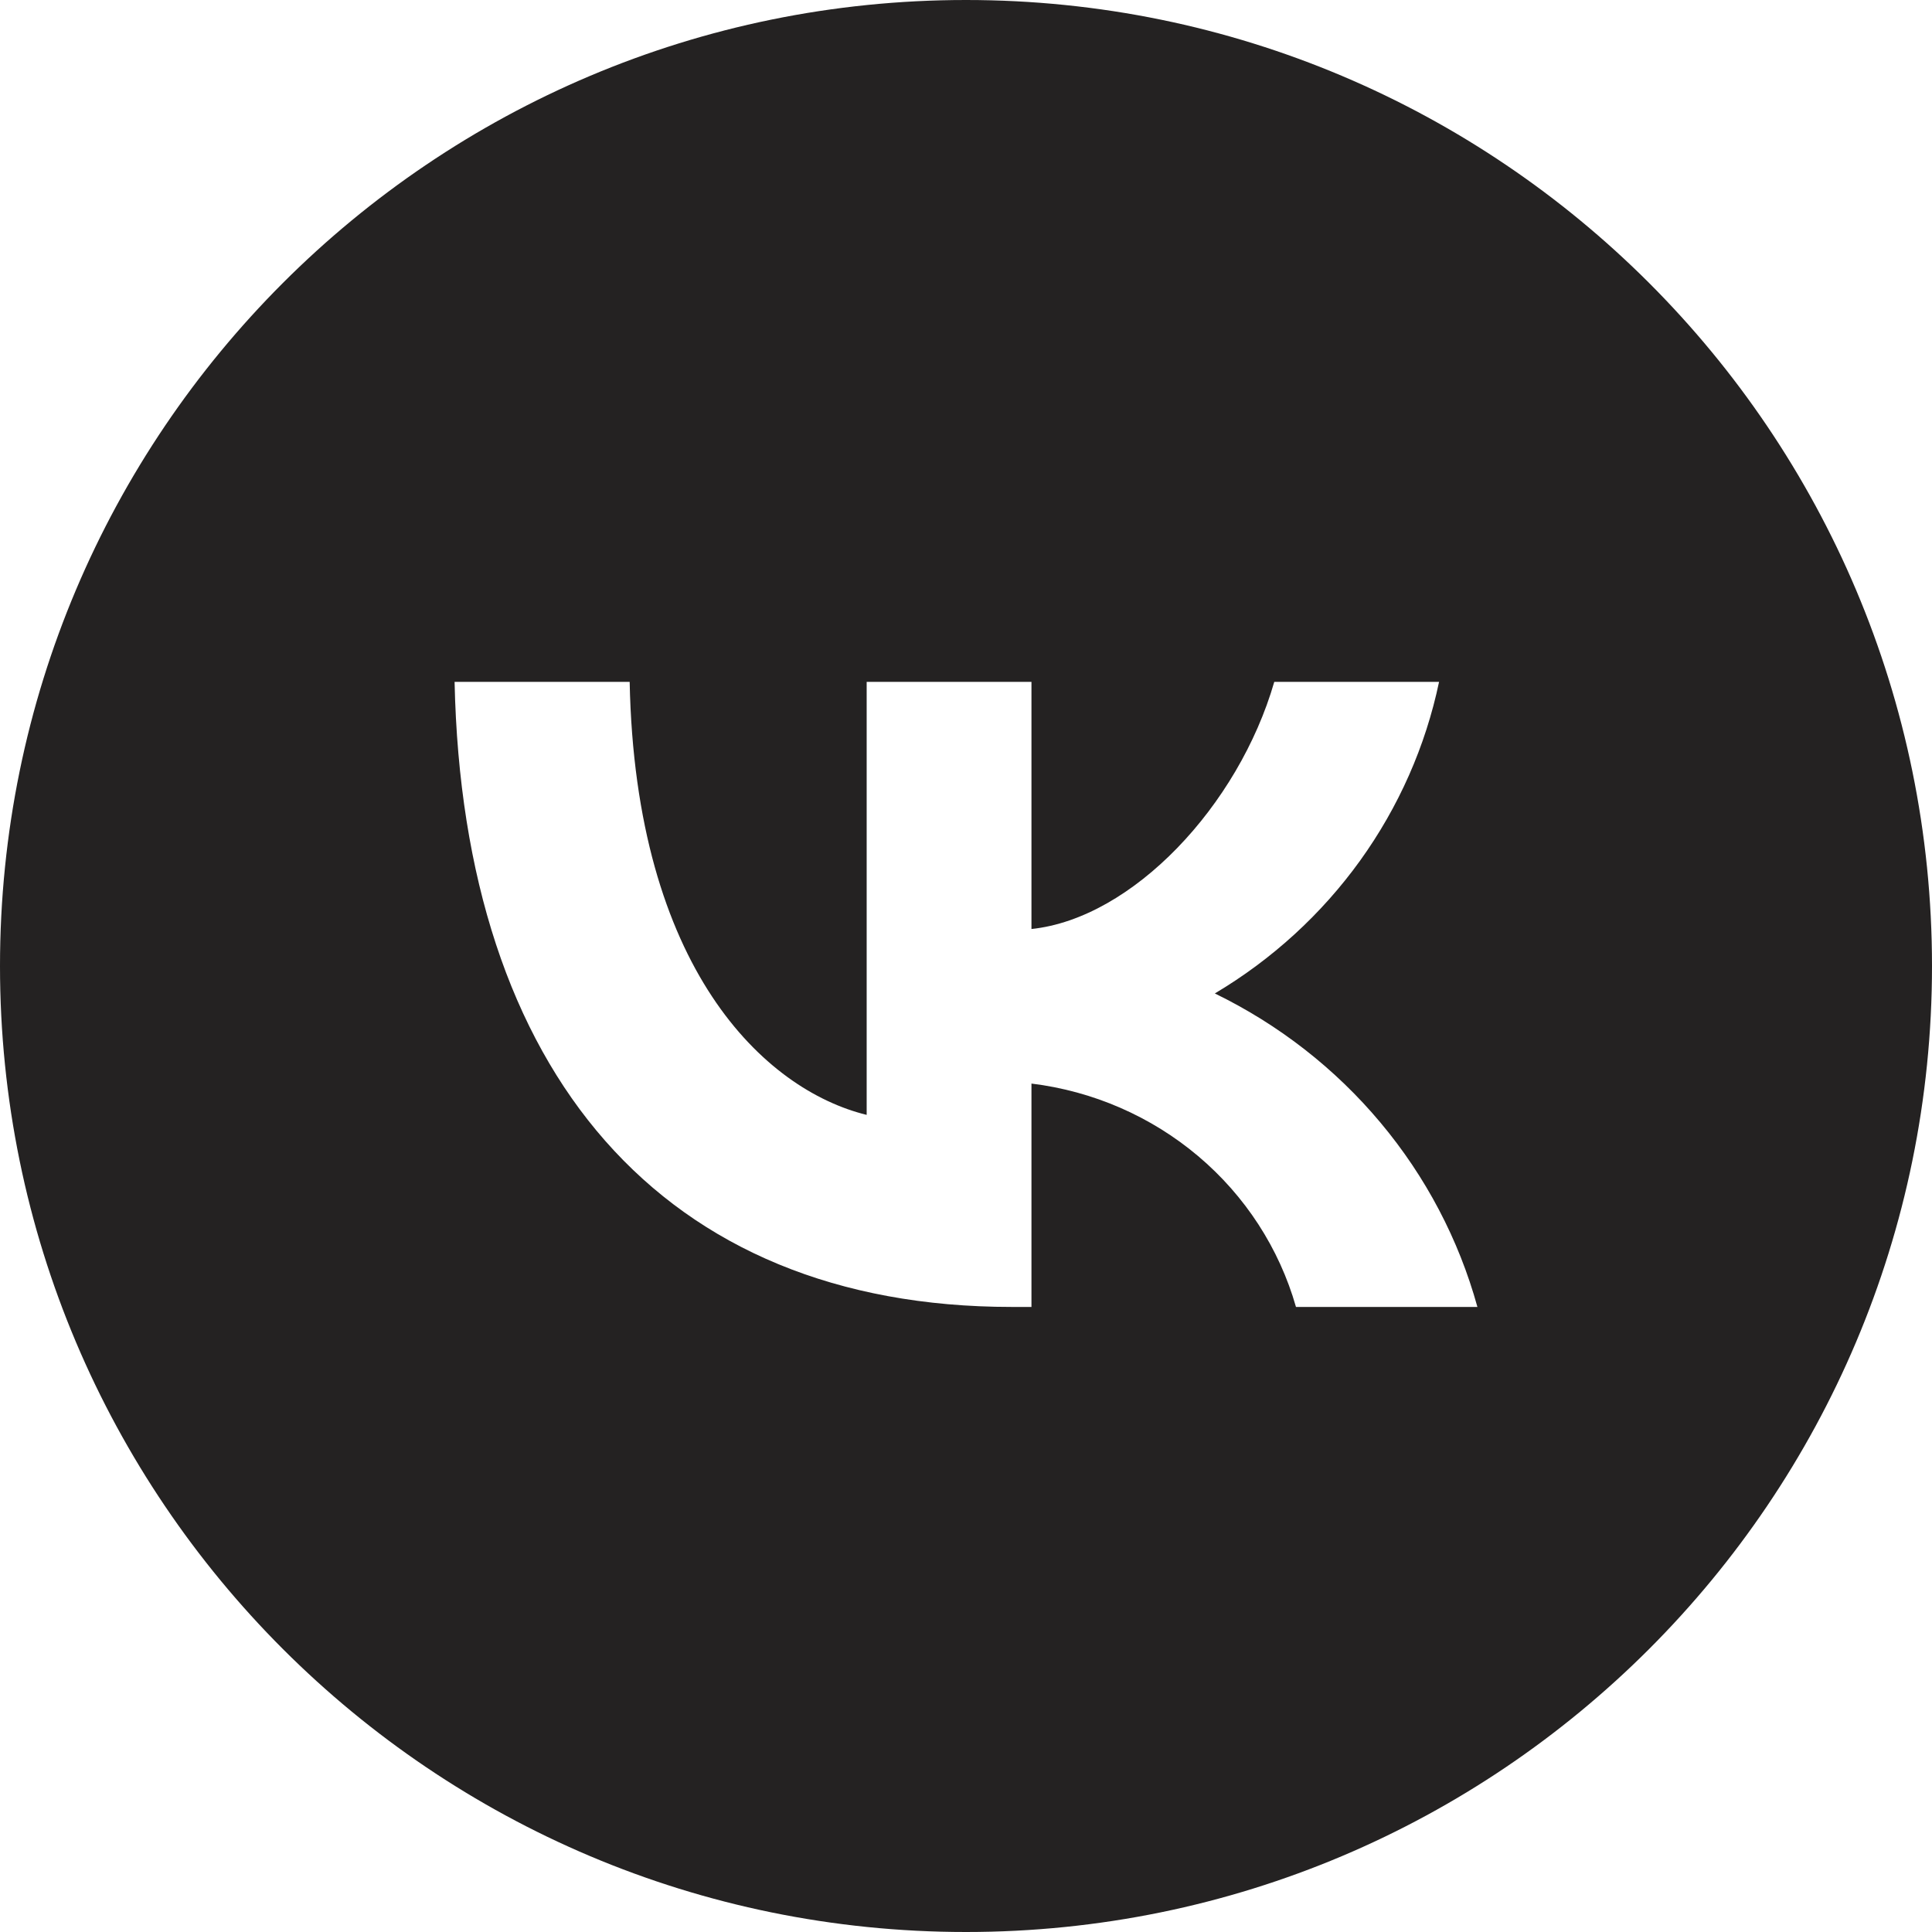 <?xml version="1.0" encoding="UTF-8"?> <svg xmlns="http://www.w3.org/2000/svg" width="34" height="34" viewBox="0 0 34 34" fill="none"><path fill-rule="evenodd" clip-rule="evenodd" d="M17 34C26.389 34 34 26.389 34 17C34 7.611 26.389 0 17 0C7.611 0 0 7.611 0 17C0 26.389 7.611 34 17 34ZM11.081 12H8C8.146 18.871 11.654 23 17.804 23H18.152V19.069C19.237 19.202 20.258 19.647 21.086 20.346C21.914 21.045 22.513 21.969 22.807 23H26C25.672 21.813 25.091 20.707 24.294 19.756C23.498 18.805 22.504 18.03 21.379 17.483C22.387 16.884 23.257 16.088 23.936 15.145C24.615 14.201 25.088 13.131 25.325 12H22.425C21.795 14.18 19.929 16.162 18.152 16.349V12H15.252V19.62C13.453 19.179 11.182 17.043 11.081 12Z" fill="#242222"></path></svg> 